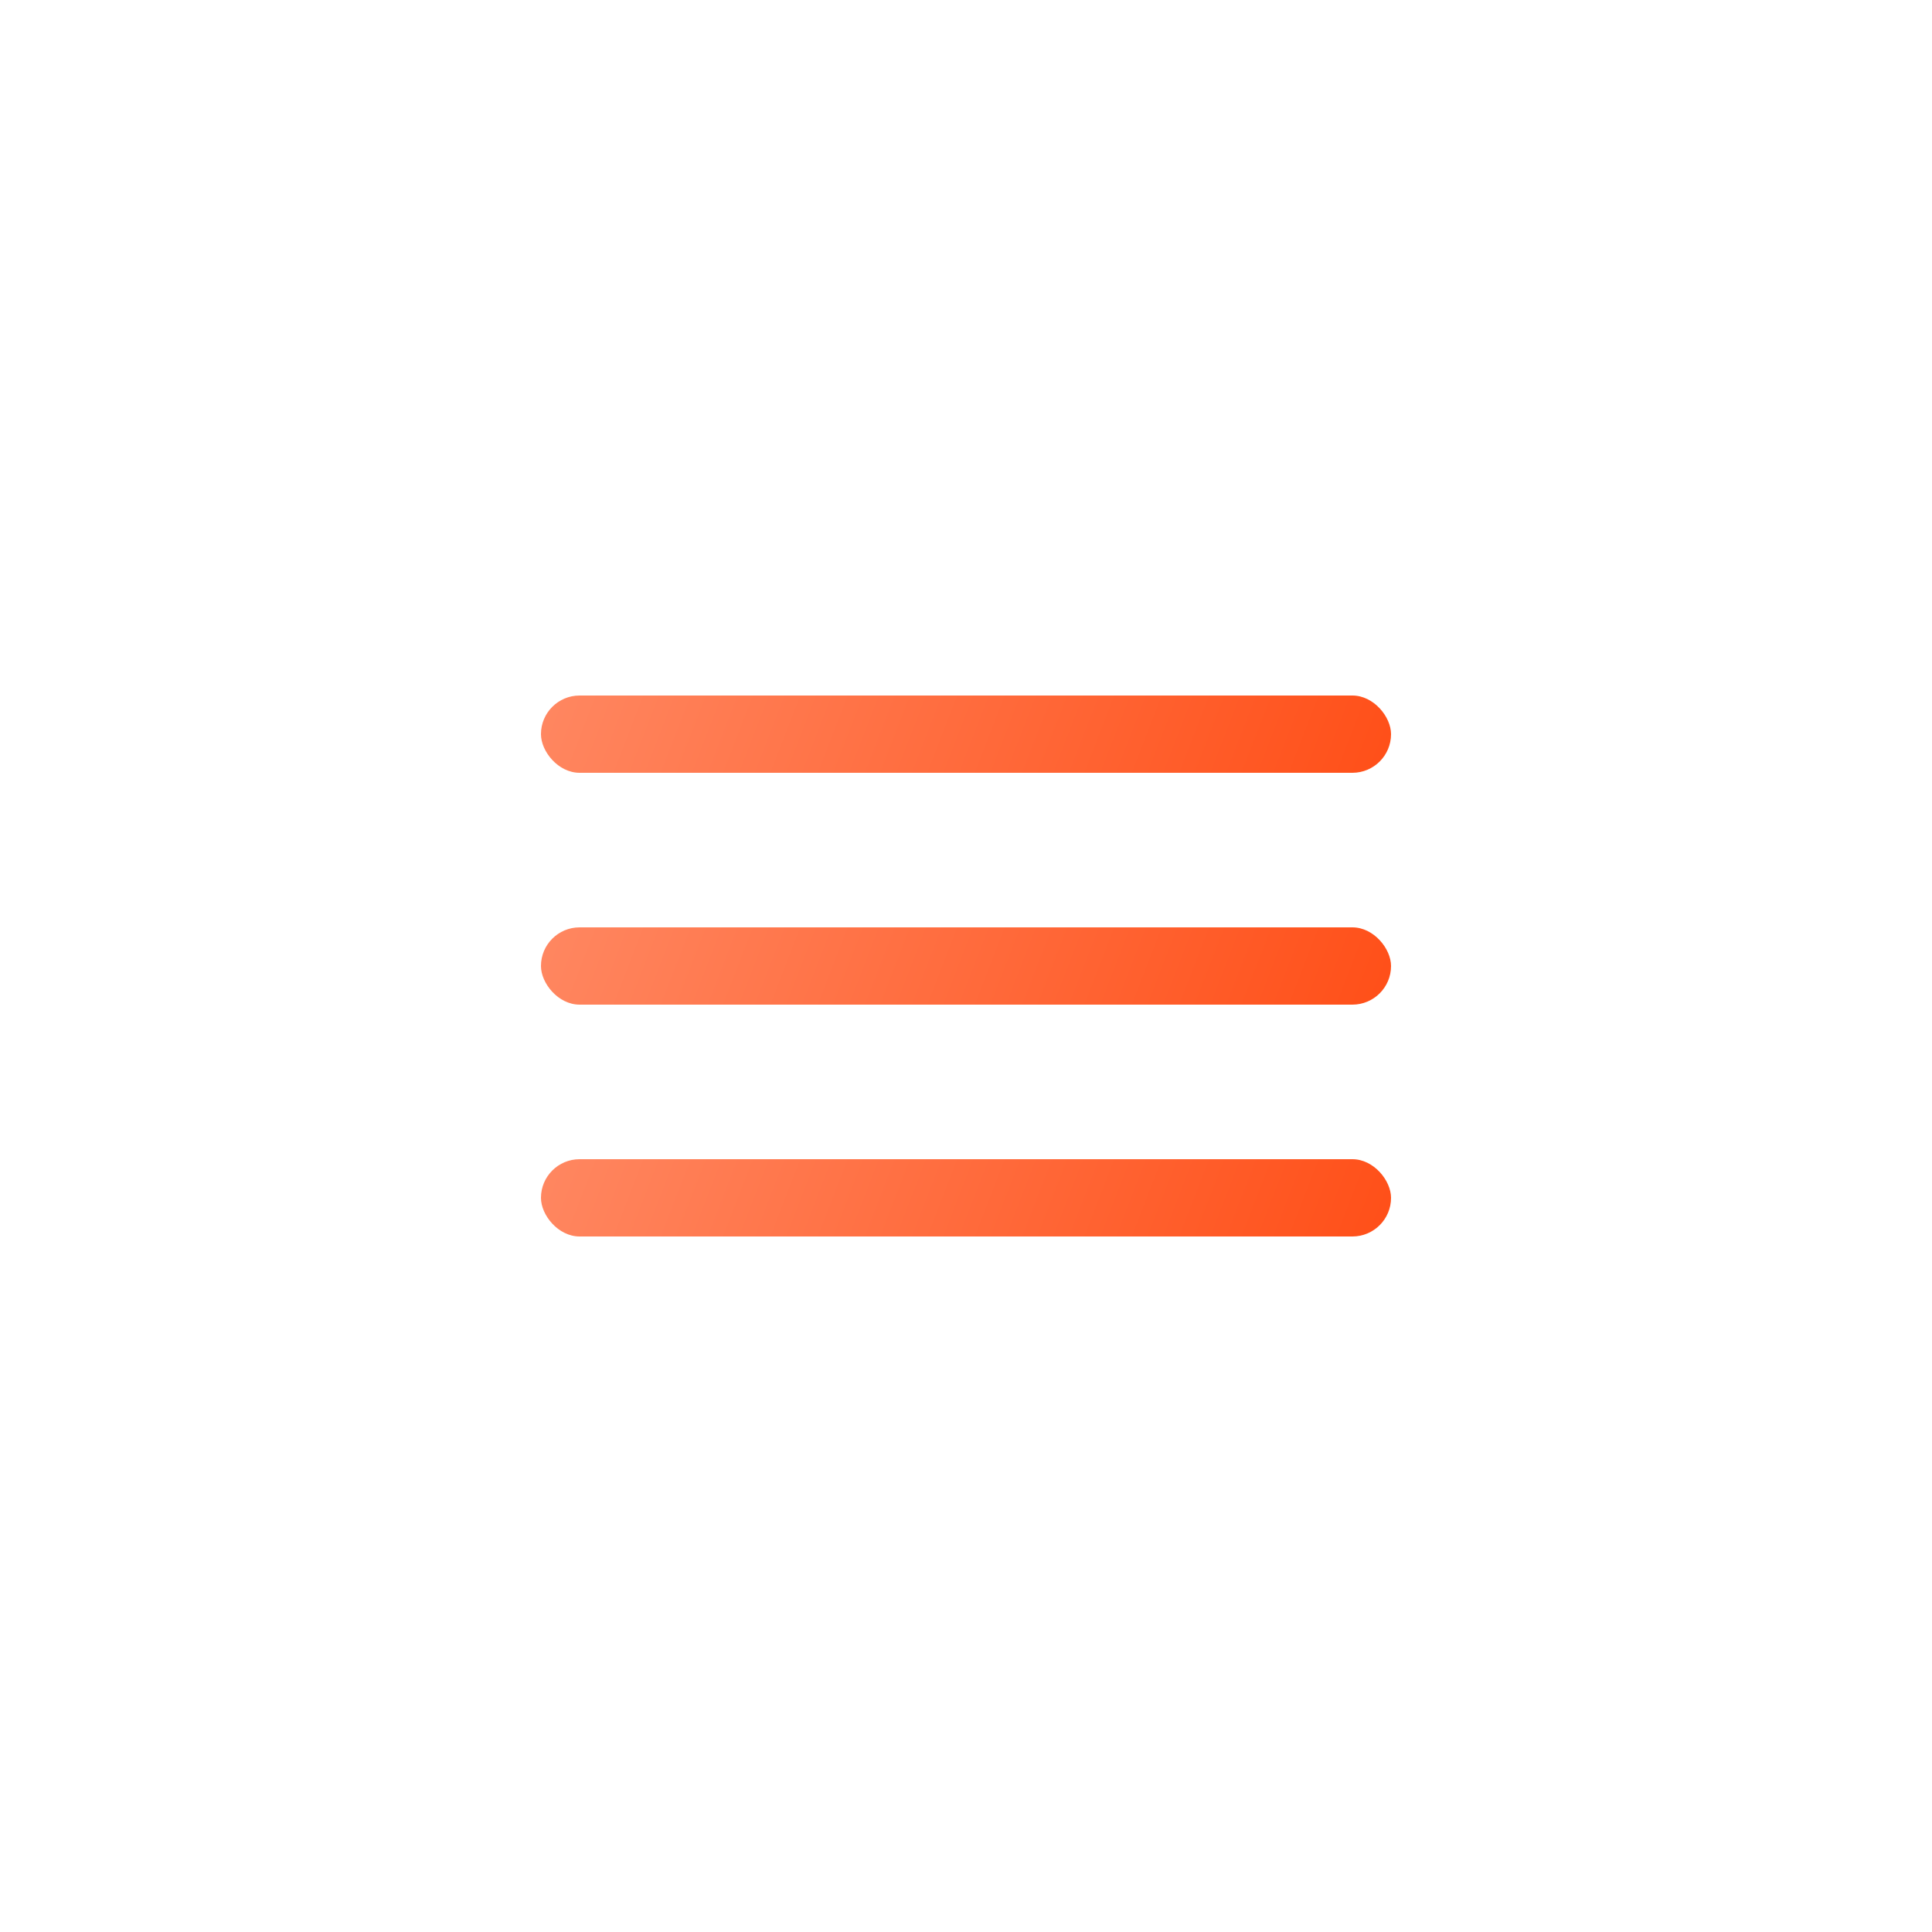 <?xml version="1.0" encoding="UTF-8"?> <svg xmlns="http://www.w3.org/2000/svg" width="50" height="50" viewBox="0 0 50 50" fill="none"><g filter="url(#filter0_b_333_5)"><circle cx="25" cy="25" r="25" fill="white" fill-opacity="0.1"></circle></g><rect x="14" y="18" width="22" height="2" rx="1" fill="url(#paint0_linear_333_5)"></rect><rect x="14" y="24" width="22" height="2" rx="1" fill="url(#paint1_linear_333_5)"></rect><rect x="14" y="30" width="22" height="2" rx="1" fill="url(#paint2_linear_333_5)"></rect><defs><filter id="filter0_b_333_5" x="-60" y="-60" width="170" height="170" filterUnits="userSpaceOnUse" color-interpolation-filters="sRGB"><feFlood flood-opacity="0" result="BackgroundImageFix"></feFlood><feGaussianBlur in="BackgroundImageFix" stdDeviation="30"></feGaussianBlur><feComposite in2="SourceAlpha" operator="in" result="effect1_backgroundBlur_333_5"></feComposite><feBlend mode="normal" in="SourceGraphic" in2="effect1_backgroundBlur_333_5" result="shape"></feBlend></filter><linearGradient id="paint0_linear_333_5" x1="14" y1="18" x2="33.811" y2="25.661" gradientUnits="userSpaceOnUse"><stop stop-color="#FF8761"></stop><stop offset="1" stop-color="#FF4F18"></stop></linearGradient><linearGradient id="paint1_linear_333_5" x1="14" y1="24" x2="33.811" y2="31.661" gradientUnits="userSpaceOnUse"><stop stop-color="#FF8761"></stop><stop offset="1" stop-color="#FF4F18"></stop></linearGradient><linearGradient id="paint2_linear_333_5" x1="14" y1="30" x2="33.811" y2="37.661" gradientUnits="userSpaceOnUse"><stop stop-color="#FF8761"></stop><stop offset="1" stop-color="#FF4F18"></stop></linearGradient></defs></svg> 
